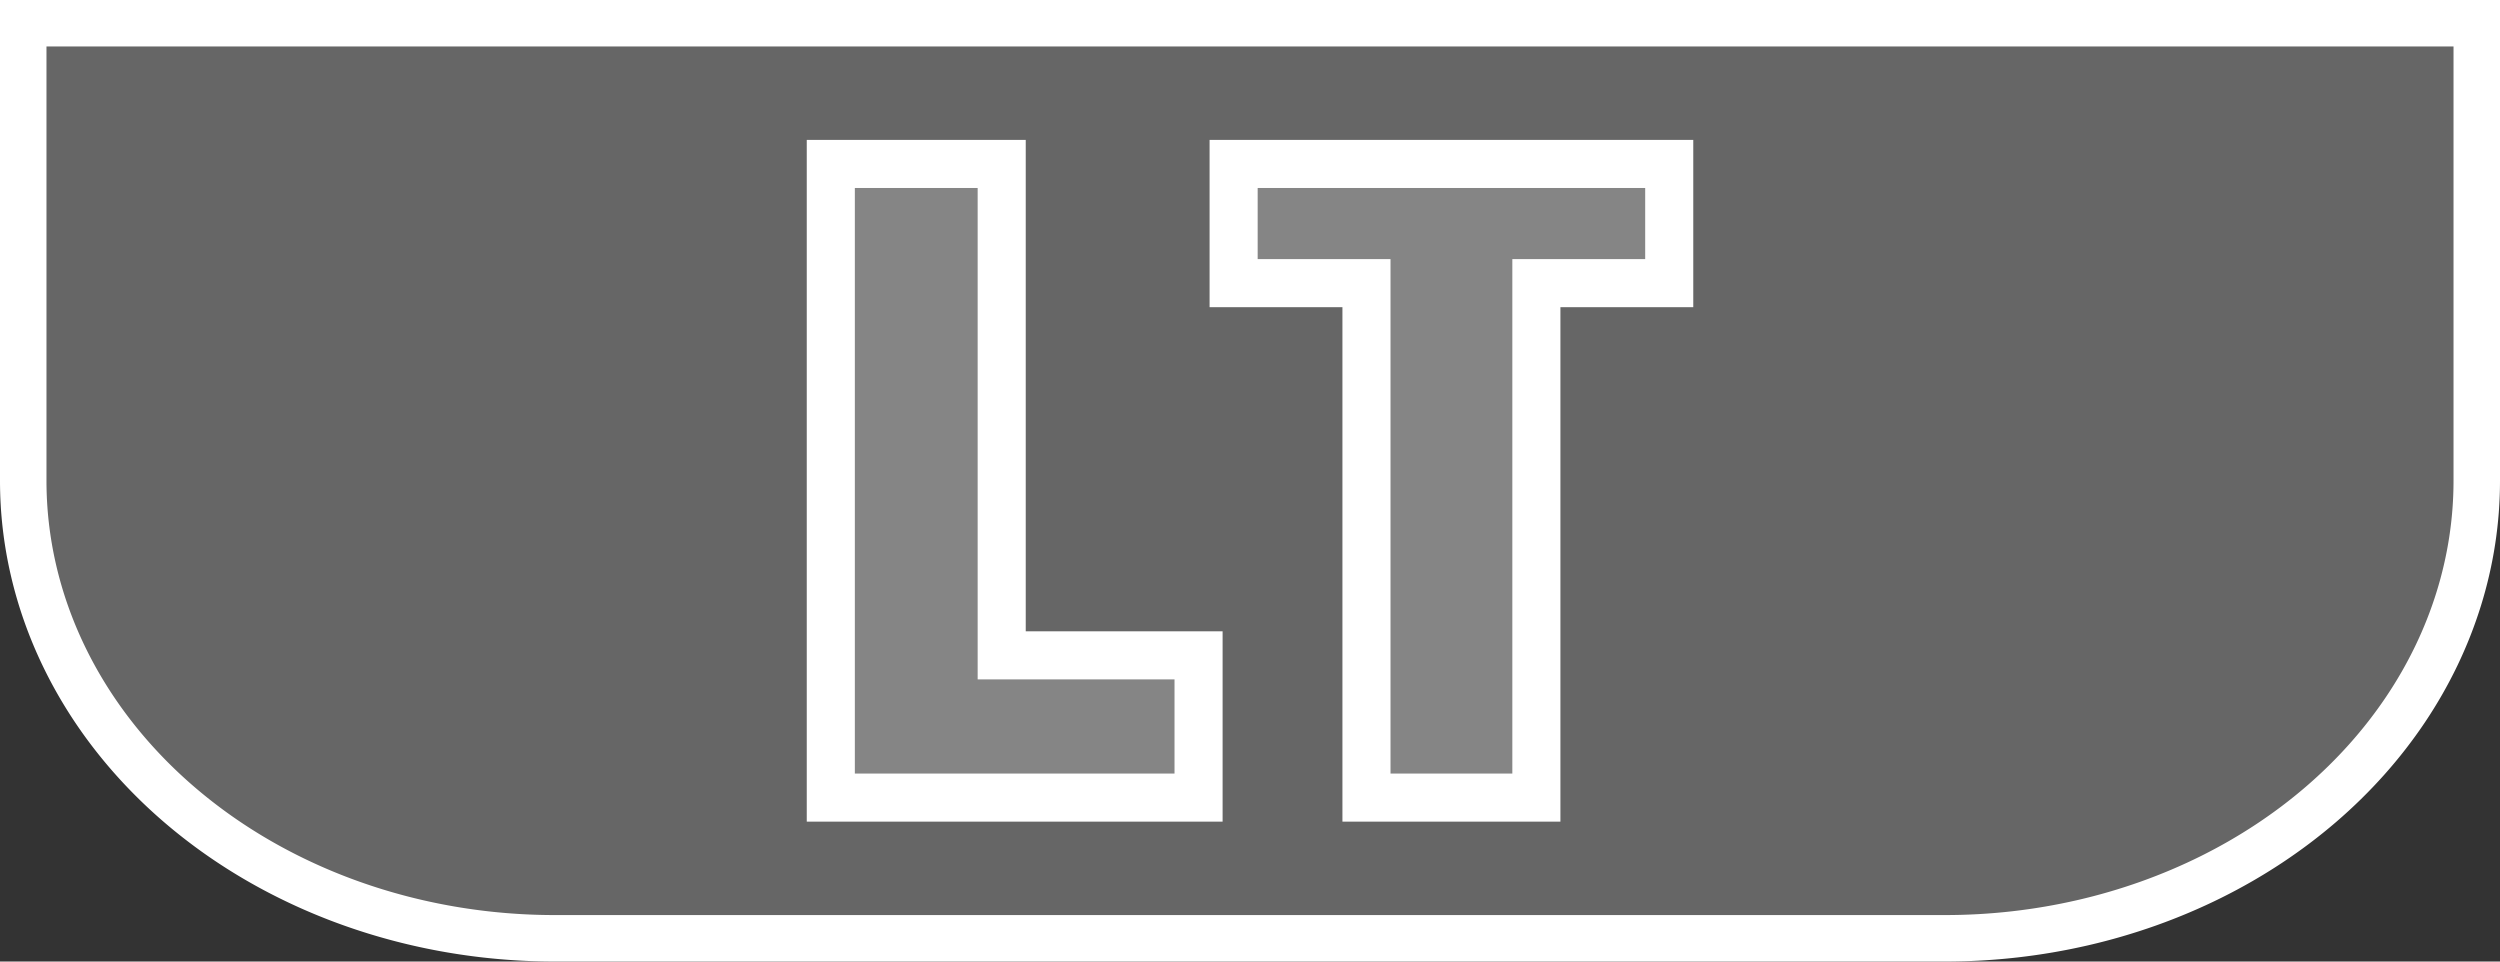 <?xml version="1.0" encoding="UTF-8" standalone="no"?>
<svg
   width="78"
   height="30"
   version="1.1"
   viewBox="0 0 78 30"
   id="svg4"
   xmlns="http://www.w3.org/2000/svg"
   xmlns:svg="http://www.w3.org/2000/svg">
  <rect x="0" y="0" width="78" height="30" fill="#333333" stroke="none"/>
  <defs
     id="defs8" />
  <path
     id="button_lt"
     style="fill:#ffffff;fill-opacity:0.25;stroke:#ffffff;stroke-width:1.45;stroke-miterlimit:4;stroke-dasharray:none;stroke-opacity:1"
     d="M 0.725,0.725 V 15 A 16.586,14.275 0 0 0 17.311,29.275 H 60.689 A 16.586,14.275 0 0 0 77.275,15 V 0.725 Z" />
  <path
     id="button_lt-3"
     style="fill:#ffffff;fill-opacity:0.2;stroke:#ffffff;stroke-width:1.5;stroke-miterlimit:4;stroke-dasharray:none;stroke-opacity:1"
     d="M 25.921,5.115 V 24.885 H 37.395 V 20.447 H 31.253 V 5.115 Z m 12.568,0 v 3.719 h 4.145 V 24.885 H 47.935 V 8.834 h 4.145 v -3.719 z" />
</svg>

